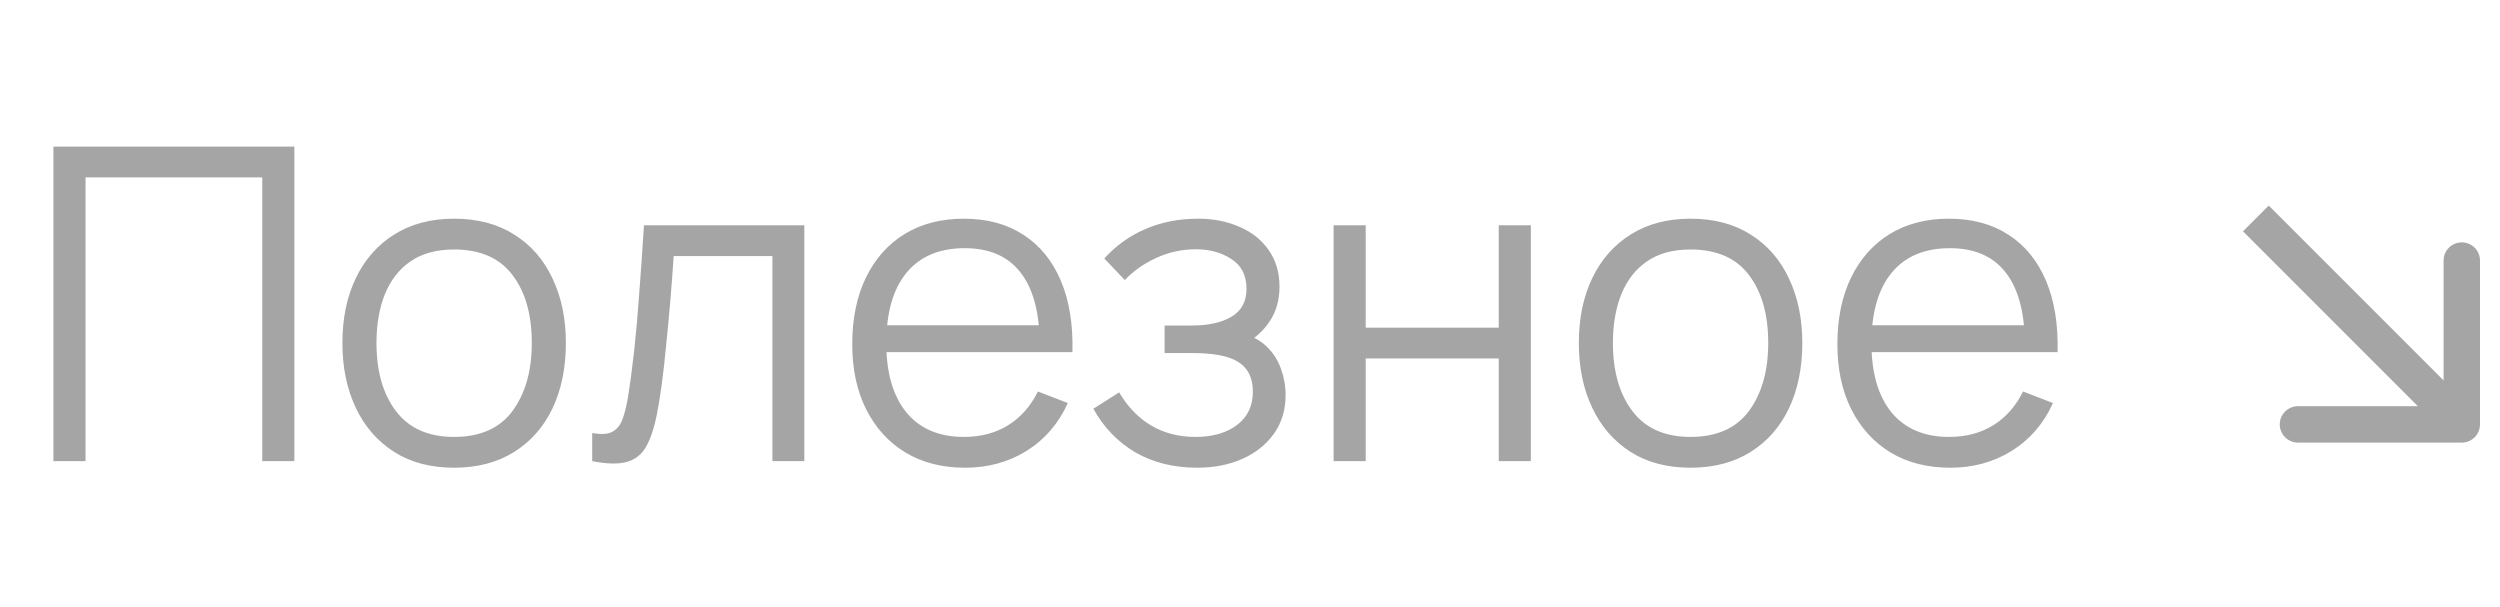 <?xml version="1.0" encoding="UTF-8"?> <svg xmlns="http://www.w3.org/2000/svg" width="103" height="25" viewBox="0 0 103 25" fill="none"><path d="M2.201 19V6.04H12.128V19H10.805V7.309H3.524V19H2.201ZM18.706 19.27C17.739 19.27 16.915 19.051 16.23 18.613C15.546 18.175 15.021 17.569 14.655 16.795C14.29 16.021 14.107 15.133 14.107 14.131C14.107 13.111 14.293 12.217 14.665 11.449C15.037 10.681 15.565 10.084 16.248 9.658C16.939 9.226 17.758 9.01 18.706 9.01C19.677 9.01 20.506 9.229 21.189 9.667C21.88 10.099 22.404 10.702 22.765 11.476C23.131 12.244 23.314 13.129 23.314 14.131C23.314 15.151 23.131 16.048 22.765 16.822C22.398 17.59 21.87 18.19 21.18 18.622C20.491 19.054 19.666 19.27 18.706 19.27ZM18.706 18.001C19.785 18.001 20.59 17.644 21.117 16.93C21.645 16.21 21.91 15.277 21.91 14.131C21.91 12.955 21.642 12.019 21.108 11.323C20.581 10.627 19.779 10.279 18.706 10.279C17.98 10.279 17.38 10.444 16.905 10.774C16.438 11.098 16.087 11.551 15.852 12.133C15.624 12.709 15.511 13.375 15.511 14.131C15.511 15.301 15.78 16.24 16.32 16.948C16.86 17.65 17.655 18.001 18.706 18.001ZM24.399 19V17.839C24.759 17.905 25.032 17.89 25.218 17.794C25.41 17.692 25.551 17.524 25.641 17.29C25.731 17.05 25.806 16.753 25.866 16.399C25.962 15.811 26.049 15.163 26.127 14.455C26.205 13.747 26.274 12.967 26.334 12.115C26.4 11.257 26.466 10.312 26.532 9.28H33.138V19H31.824V10.549H27.756C27.714 11.185 27.666 11.818 27.612 12.448C27.558 13.078 27.501 13.684 27.441 14.266C27.387 14.842 27.327 15.373 27.261 15.859C27.195 16.345 27.126 16.765 27.054 17.119C26.946 17.653 26.802 18.079 26.622 18.397C26.448 18.715 26.187 18.925 25.839 19.027C25.491 19.129 25.011 19.12 24.399 19ZM39.765 19.27C38.817 19.27 37.995 19.06 37.299 18.64C36.609 18.22 36.072 17.629 35.688 16.867C35.304 16.105 35.112 15.211 35.112 14.185C35.112 13.123 35.301 12.205 35.679 11.431C36.057 10.657 36.588 10.06 37.272 9.64C37.962 9.22 38.775 9.01 39.711 9.01C40.671 9.01 41.49 9.232 42.168 9.676C42.846 10.114 43.359 10.744 43.707 11.566C44.055 12.388 44.214 13.369 44.184 14.509H42.834V14.041C42.81 12.781 42.537 11.83 42.015 11.188C41.499 10.546 40.743 10.225 39.747 10.225C38.703 10.225 37.902 10.564 37.344 11.242C36.792 11.92 36.516 12.886 36.516 14.14C36.516 15.364 36.792 16.315 37.344 16.993C37.902 17.665 38.691 18.001 39.711 18.001C40.407 18.001 41.013 17.842 41.529 17.524C42.051 17.2 42.462 16.735 42.762 16.129L43.995 16.606C43.611 17.452 43.044 18.109 42.294 18.577C41.55 19.039 40.707 19.27 39.765 19.27ZM36.048 14.509V13.402H43.473V14.509H36.048ZM49.331 19.27C48.353 19.27 47.498 19.057 46.766 18.631C46.04 18.199 45.467 17.602 45.047 16.84L46.109 16.165C46.463 16.765 46.904 17.221 47.432 17.533C47.96 17.845 48.566 18.001 49.25 18.001C49.964 18.001 50.537 17.836 50.969 17.506C51.401 17.176 51.617 16.723 51.617 16.147C51.617 15.751 51.524 15.436 51.338 15.202C51.158 14.968 50.882 14.8 50.51 14.698C50.144 14.596 49.685 14.545 49.133 14.545H47.981V13.411H49.115C49.787 13.411 50.327 13.291 50.735 13.051C51.149 12.805 51.356 12.421 51.356 11.899C51.356 11.347 51.149 10.939 50.735 10.675C50.327 10.405 49.838 10.27 49.268 10.27C48.692 10.27 48.146 10.39 47.63 10.63C47.12 10.864 46.691 11.167 46.343 11.539L45.497 10.648C45.983 10.114 46.55 9.709 47.198 9.433C47.852 9.151 48.575 9.01 49.367 9.01C49.991 9.01 50.555 9.121 51.059 9.343C51.569 9.559 51.971 9.877 52.265 10.297C52.565 10.717 52.715 11.221 52.715 11.809C52.715 12.361 52.58 12.838 52.31 13.24C52.046 13.642 51.671 13.975 51.185 14.239L51.113 13.744C51.533 13.822 51.881 13.99 52.157 14.248C52.433 14.506 52.637 14.815 52.769 15.175C52.901 15.535 52.967 15.901 52.967 16.273C52.967 16.891 52.805 17.425 52.481 17.875C52.163 18.319 51.728 18.664 51.176 18.91C50.63 19.15 50.015 19.27 49.331 19.27ZM54.944 19V9.28H56.267V13.501H61.748V9.28H63.071V19H61.748V14.77H56.267V19H54.944ZM69.647 19.27C68.681 19.27 67.856 19.051 67.172 18.613C66.488 18.175 65.963 17.569 65.597 16.795C65.231 16.021 65.048 15.133 65.048 14.131C65.048 13.111 65.234 12.217 65.606 11.449C65.978 10.681 66.506 10.084 67.19 9.658C67.88 9.226 68.699 9.01 69.647 9.01C70.619 9.01 71.447 9.229 72.131 9.667C72.821 10.099 73.346 10.702 73.706 11.476C74.072 12.244 74.255 13.129 74.255 14.131C74.255 15.151 74.072 16.048 73.706 16.822C73.34 17.59 72.812 18.19 72.122 18.622C71.432 19.054 70.607 19.27 69.647 19.27ZM69.647 18.001C70.727 18.001 71.531 17.644 72.059 16.93C72.587 16.21 72.851 15.277 72.851 14.131C72.851 12.955 72.584 12.019 72.05 11.323C71.522 10.627 70.721 10.279 69.647 10.279C68.921 10.279 68.321 10.444 67.847 10.774C67.379 11.098 67.028 11.551 66.794 12.133C66.566 12.709 66.452 13.375 66.452 14.131C66.452 15.301 66.722 16.24 67.262 16.948C67.802 17.65 68.597 18.001 69.647 18.001ZM80.353 19.27C79.405 19.27 78.583 19.06 77.887 18.64C77.197 18.22 76.66 17.629 76.276 16.867C75.892 16.105 75.7 15.211 75.7 14.185C75.7 13.123 75.889 12.205 76.267 11.431C76.645 10.657 77.176 10.06 77.86 9.64C78.55 9.22 79.363 9.01 80.299 9.01C81.259 9.01 82.078 9.232 82.756 9.676C83.434 10.114 83.947 10.744 84.295 11.566C84.643 12.388 84.802 13.369 84.772 14.509H83.422V14.041C83.398 12.781 83.125 11.83 82.603 11.188C82.087 10.546 81.331 10.225 80.335 10.225C79.291 10.225 78.49 10.564 77.932 11.242C77.38 11.92 77.104 12.886 77.104 14.14C77.104 15.364 77.38 16.315 77.932 16.993C78.49 17.665 79.279 18.001 80.299 18.001C80.995 18.001 81.601 17.842 82.117 17.524C82.639 17.2 83.05 16.735 83.35 16.129L84.583 16.606C84.199 17.452 83.632 18.109 82.882 18.577C82.138 19.039 81.295 19.27 80.353 19.27ZM76.636 14.509V13.402H84.061V14.509H76.636Z" fill="#A5A5A5"></path><path d="M101.426 18.235C101.841 18.235 102.176 17.899 102.176 17.485L102.176 10.735C102.176 10.321 101.841 9.985 101.426 9.985C101.012 9.985 100.676 10.321 100.676 10.735L100.676 16.735L94.676 16.735C94.262 16.735 93.926 17.071 93.926 17.485C93.926 17.899 94.262 18.235 94.676 18.235L101.426 18.235ZM92.411 9.53L100.896 18.016L101.957 16.955L93.472 8.47L92.411 9.53Z" fill="#A5A5A5"></path></svg> 